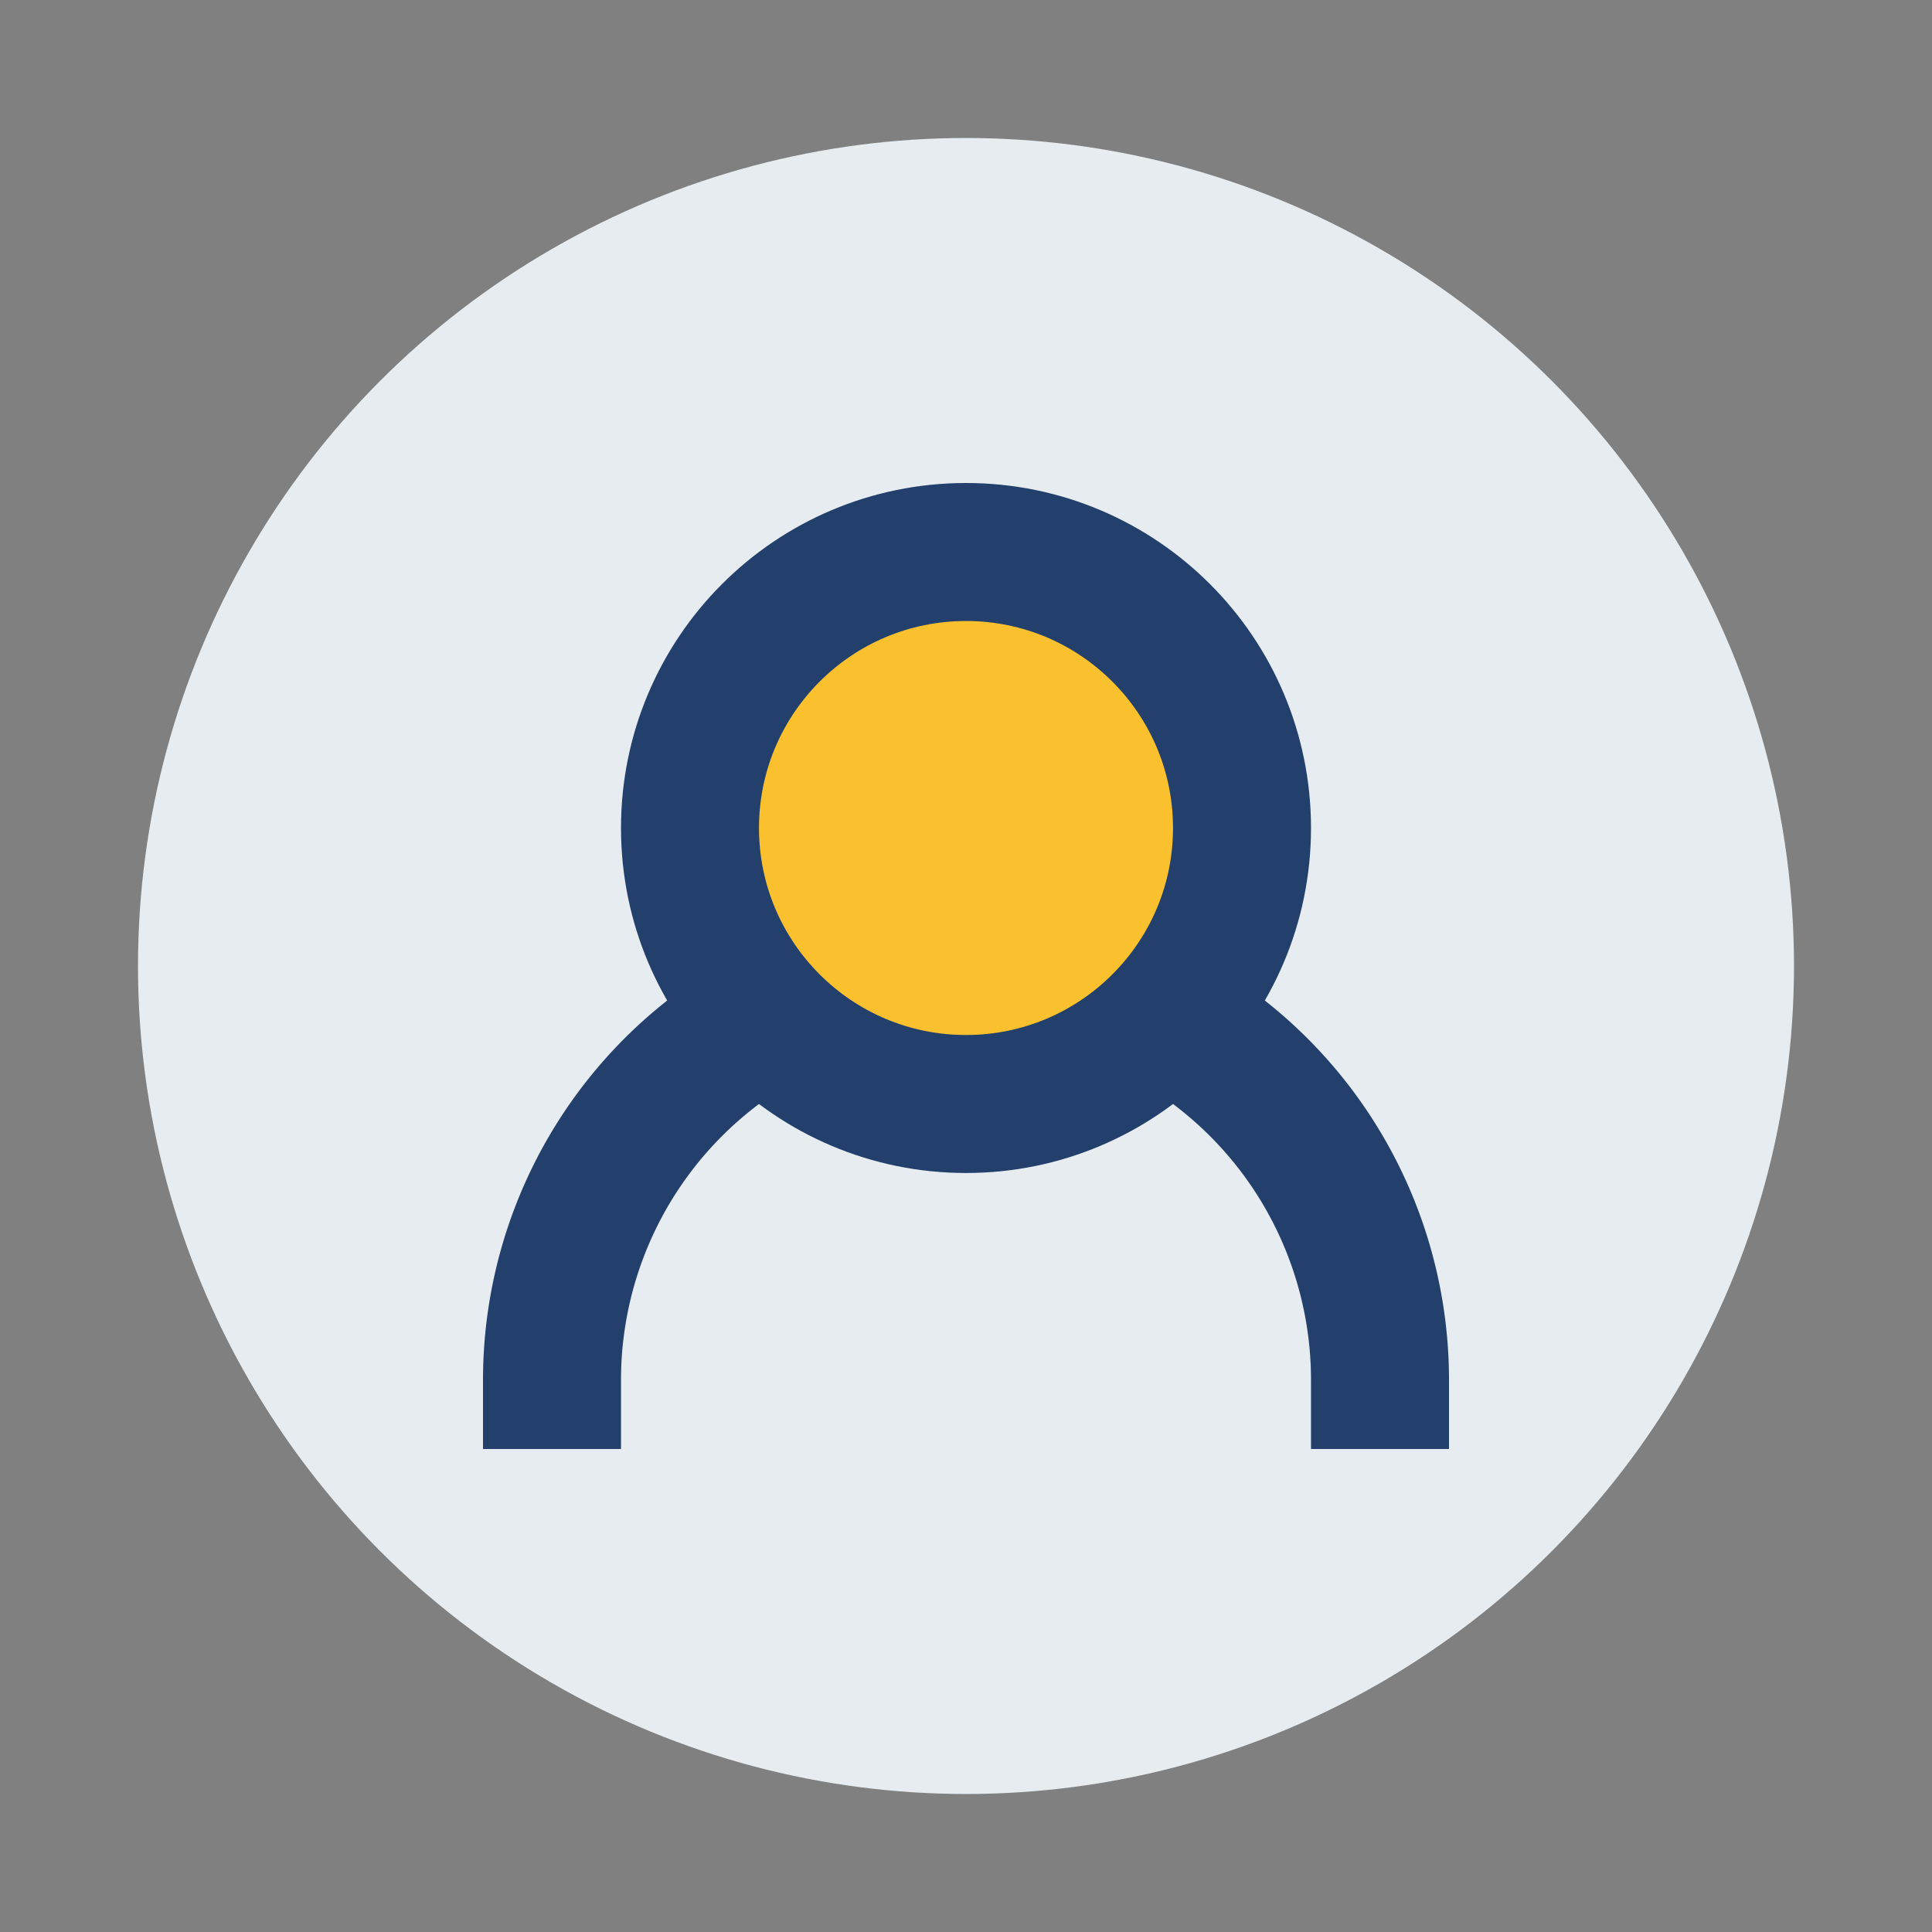 <?xml version="1.0" encoding="UTF-8"?>
<svg xmlns="http://www.w3.org/2000/svg" width="28" height="28" viewBox="0 0 28 28"><rect x="0" y="0" width="28" height="28" fill="#808080" stroke="none"/><circle cx="14" cy="14" r="12" fill="#E6ECEF"/><path d="M8 21v-1a6 6 0 0 1 12 0v1" stroke="#23406D" stroke-width="2" fill="none"/><circle cx="14" cy="12" r="4" fill="#FBC02D" stroke="#23406D" stroke-width="2"/></svg>